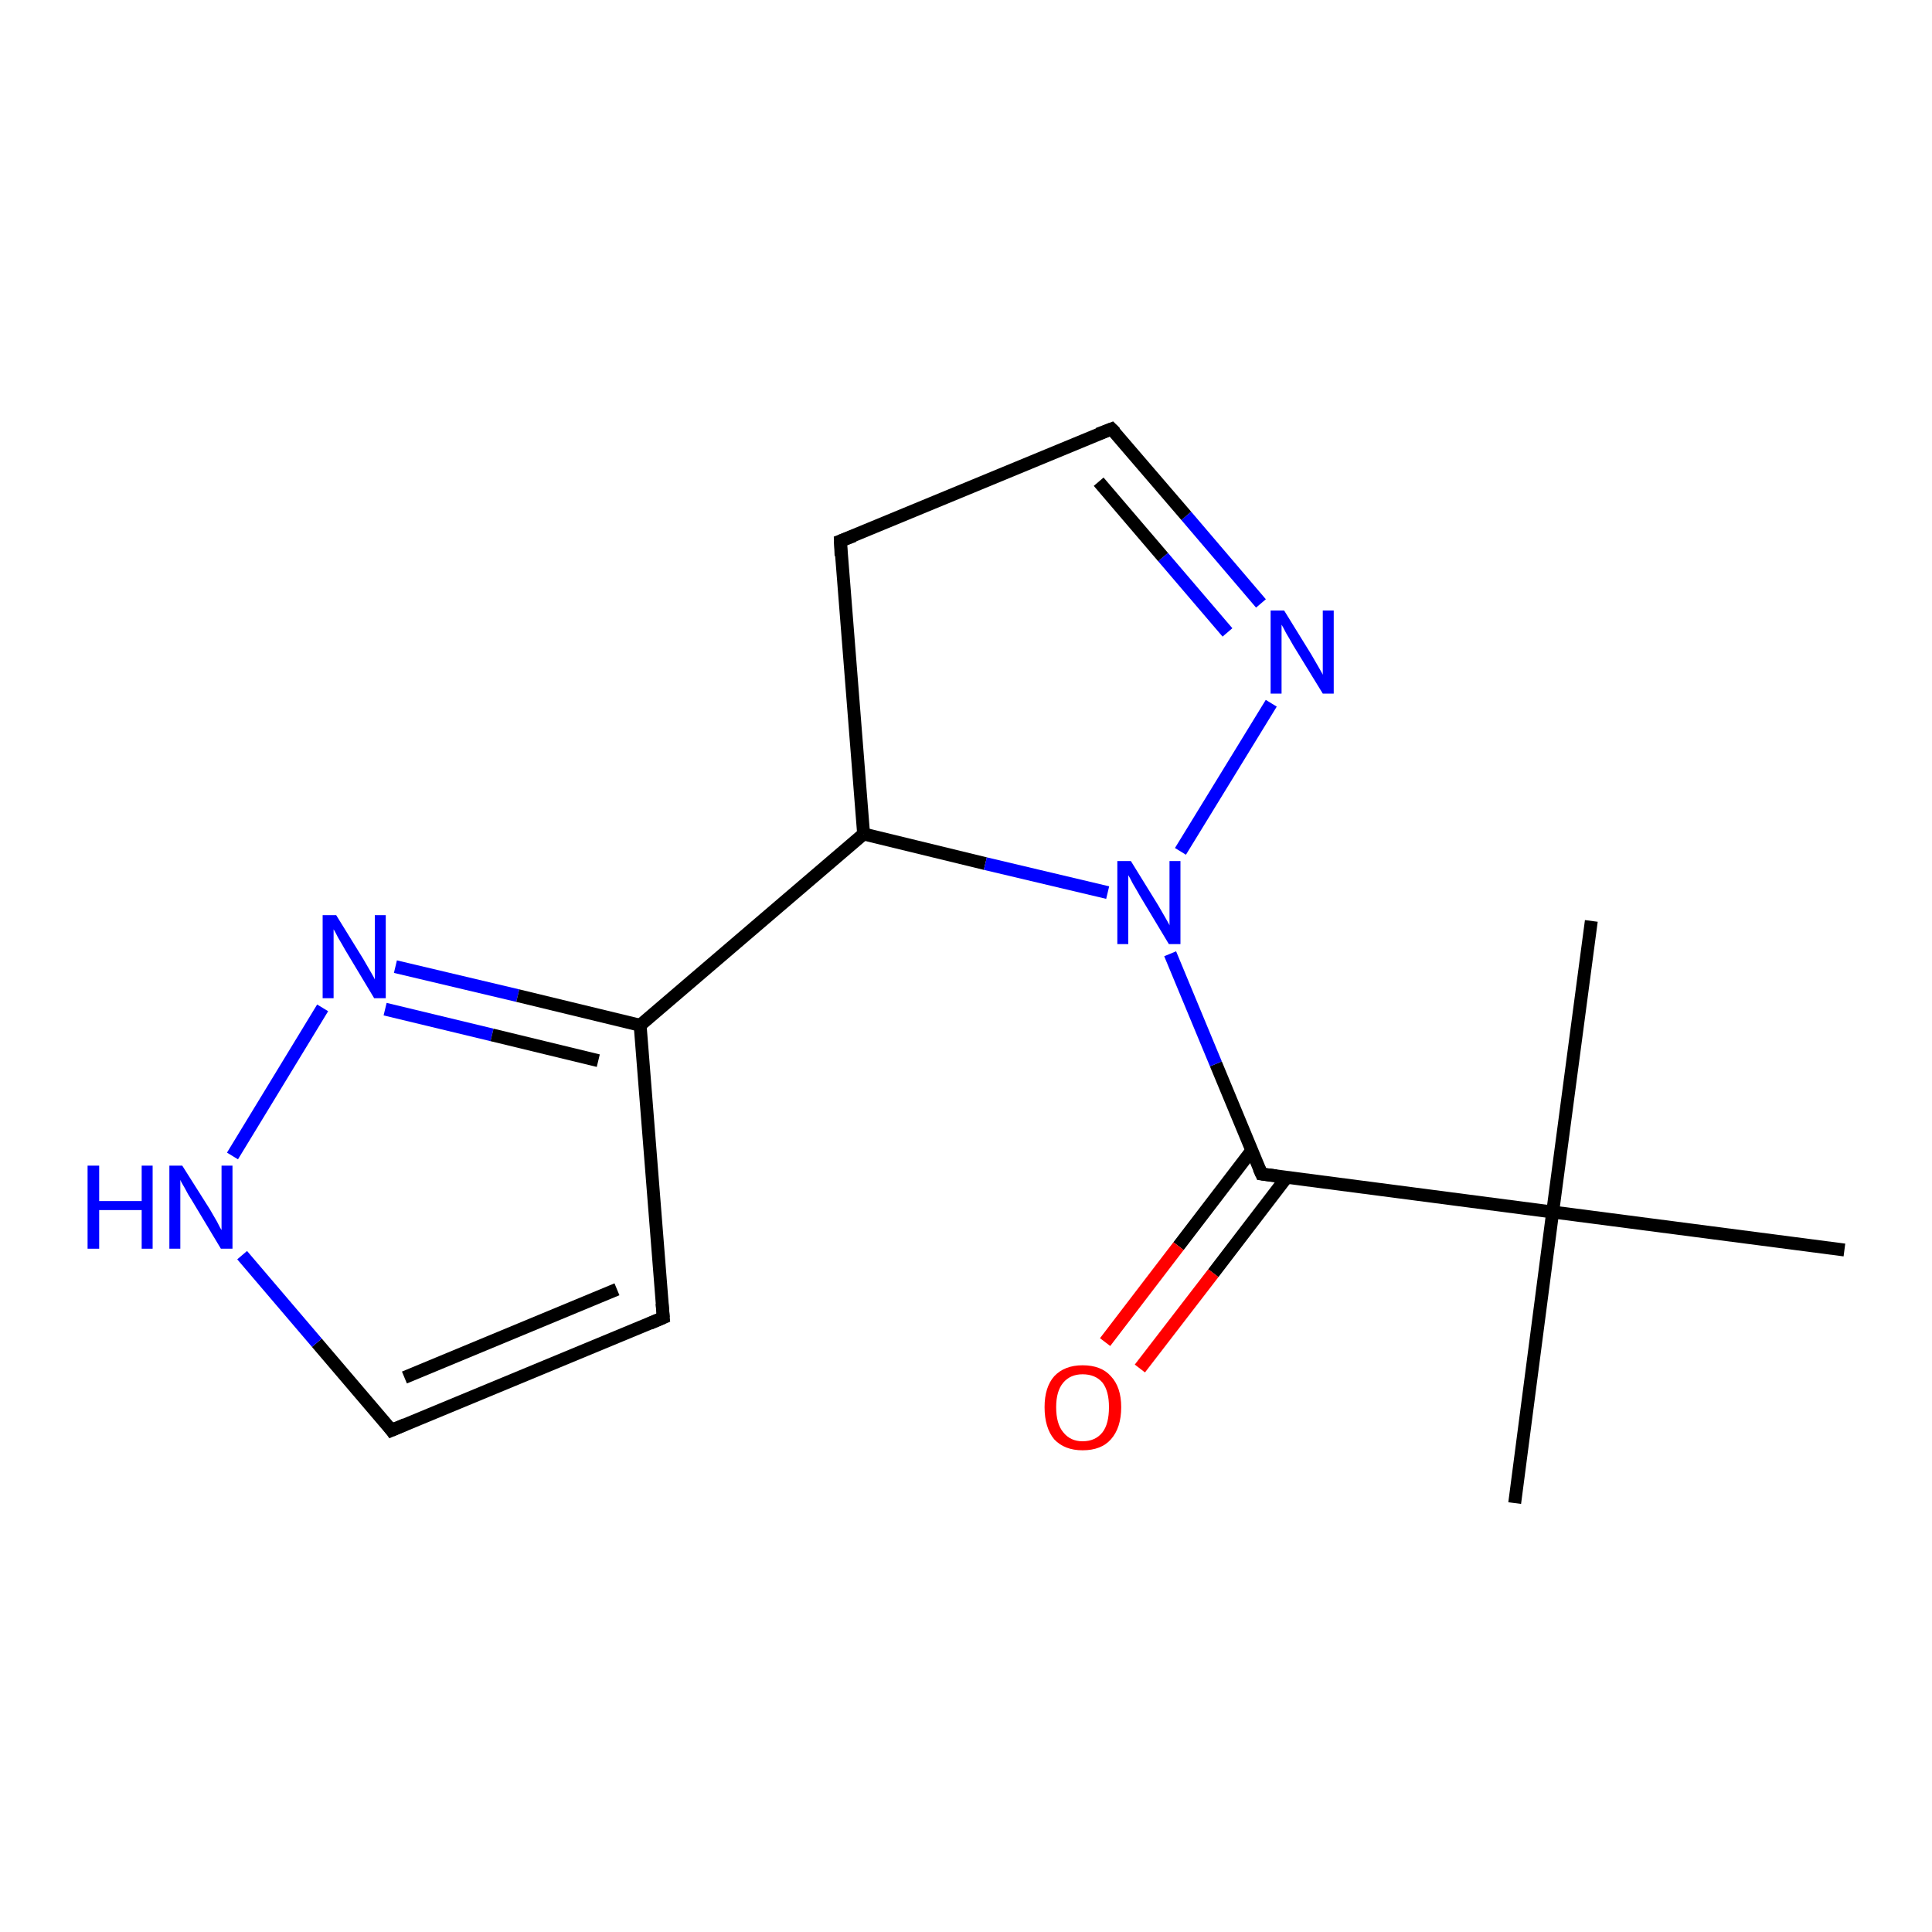 <?xml version='1.0' encoding='iso-8859-1'?>
<svg version='1.1' baseProfile='full'
              xmlns='http://www.w3.org/2000/svg'
                      xmlns:rdkit='http://www.rdkit.org/xml'
                      xmlns:xlink='http://www.w3.org/1999/xlink'
                  xml:space='preserve'
width='300px' height='300px' viewBox='0 0 300 300'>
<!-- END OF HEADER -->
<rect style='opacity:1.0;fill:#FFFFFF;stroke:none' width='300.0' height='300.0' x='0.0' y='0.0'> </rect>
<path class='bond-0 atom-0 atom-1' d='M 235.2,233.4 L 241.1,188.2' style='fill:none;fill-rule:evenodd;stroke:#000000;stroke-width:2.0px;stroke-linecap:butt;stroke-linejoin:miter;stroke-opacity:1' />
<path class='bond-1 atom-1 atom-2' d='M 241.1,188.2 L 247.1,143.0' style='fill:none;fill-rule:evenodd;stroke:#000000;stroke-width:2.0px;stroke-linecap:butt;stroke-linejoin:miter;stroke-opacity:1' />
<path class='bond-2 atom-1 atom-3' d='M 241.1,188.2 L 286.4,194.1' style='fill:none;fill-rule:evenodd;stroke:#000000;stroke-width:2.0px;stroke-linecap:butt;stroke-linejoin:miter;stroke-opacity:1' />
<path class='bond-3 atom-1 atom-4' d='M 241.1,188.2 L 195.9,182.3' style='fill:none;fill-rule:evenodd;stroke:#000000;stroke-width:2.0px;stroke-linecap:butt;stroke-linejoin:miter;stroke-opacity:1' />
<path class='bond-4 atom-4 atom-5' d='M 194.4,178.6 L 183.0,193.5' style='fill:none;fill-rule:evenodd;stroke:#000000;stroke-width:2.0px;stroke-linecap:butt;stroke-linejoin:miter;stroke-opacity:1' />
<path class='bond-4 atom-4 atom-5' d='M 183.0,193.5 L 171.6,208.4' style='fill:none;fill-rule:evenodd;stroke:#FF0000;stroke-width:2.0px;stroke-linecap:butt;stroke-linejoin:miter;stroke-opacity:1' />
<path class='bond-4 atom-4 atom-5' d='M 199.8,182.8 L 188.4,197.7' style='fill:none;fill-rule:evenodd;stroke:#000000;stroke-width:2.0px;stroke-linecap:butt;stroke-linejoin:miter;stroke-opacity:1' />
<path class='bond-4 atom-4 atom-5' d='M 188.4,197.7 L 177.0,212.5' style='fill:none;fill-rule:evenodd;stroke:#FF0000;stroke-width:2.0px;stroke-linecap:butt;stroke-linejoin:miter;stroke-opacity:1' />
<path class='bond-5 atom-4 atom-6' d='M 195.9,182.3 L 188.8,165.2' style='fill:none;fill-rule:evenodd;stroke:#000000;stroke-width:2.0px;stroke-linecap:butt;stroke-linejoin:miter;stroke-opacity:1' />
<path class='bond-5 atom-4 atom-6' d='M 188.8,165.2 L 181.7,148.1' style='fill:none;fill-rule:evenodd;stroke:#0000FF;stroke-width:2.0px;stroke-linecap:butt;stroke-linejoin:miter;stroke-opacity:1' />
<path class='bond-6 atom-6 atom-7' d='M 183.3,132.2 L 197.4,109.2' style='fill:none;fill-rule:evenodd;stroke:#0000FF;stroke-width:2.0px;stroke-linecap:butt;stroke-linejoin:miter;stroke-opacity:1' />
<path class='bond-7 atom-7 atom-8' d='M 195.8,93.7 L 184.2,80.1' style='fill:none;fill-rule:evenodd;stroke:#0000FF;stroke-width:2.0px;stroke-linecap:butt;stroke-linejoin:miter;stroke-opacity:1' />
<path class='bond-7 atom-7 atom-8' d='M 184.2,80.1 L 172.6,66.6' style='fill:none;fill-rule:evenodd;stroke:#000000;stroke-width:2.0px;stroke-linecap:butt;stroke-linejoin:miter;stroke-opacity:1' />
<path class='bond-7 atom-7 atom-8' d='M 190.6,98.2 L 180.6,86.5' style='fill:none;fill-rule:evenodd;stroke:#0000FF;stroke-width:2.0px;stroke-linecap:butt;stroke-linejoin:miter;stroke-opacity:1' />
<path class='bond-7 atom-7 atom-8' d='M 180.6,86.5 L 170.6,74.8' style='fill:none;fill-rule:evenodd;stroke:#000000;stroke-width:2.0px;stroke-linecap:butt;stroke-linejoin:miter;stroke-opacity:1' />
<path class='bond-8 atom-8 atom-9' d='M 172.6,66.6 L 130.5,84.0' style='fill:none;fill-rule:evenodd;stroke:#000000;stroke-width:2.0px;stroke-linecap:butt;stroke-linejoin:miter;stroke-opacity:1' />
<path class='bond-9 atom-9 atom-10' d='M 130.5,84.0 L 134.1,129.5' style='fill:none;fill-rule:evenodd;stroke:#000000;stroke-width:2.0px;stroke-linecap:butt;stroke-linejoin:miter;stroke-opacity:1' />
<path class='bond-10 atom-10 atom-11' d='M 134.1,129.5 L 99.4,159.2' style='fill:none;fill-rule:evenodd;stroke:#000000;stroke-width:2.0px;stroke-linecap:butt;stroke-linejoin:miter;stroke-opacity:1' />
<path class='bond-11 atom-11 atom-12' d='M 99.4,159.2 L 103.0,204.6' style='fill:none;fill-rule:evenodd;stroke:#000000;stroke-width:2.0px;stroke-linecap:butt;stroke-linejoin:miter;stroke-opacity:1' />
<path class='bond-12 atom-12 atom-13' d='M 103.0,204.6 L 60.8,222.1' style='fill:none;fill-rule:evenodd;stroke:#000000;stroke-width:2.0px;stroke-linecap:butt;stroke-linejoin:miter;stroke-opacity:1' />
<path class='bond-12 atom-12 atom-13' d='M 95.8,200.2 L 62.8,213.9' style='fill:none;fill-rule:evenodd;stroke:#000000;stroke-width:2.0px;stroke-linecap:butt;stroke-linejoin:miter;stroke-opacity:1' />
<path class='bond-13 atom-13 atom-14' d='M 60.8,222.1 L 49.2,208.5' style='fill:none;fill-rule:evenodd;stroke:#000000;stroke-width:2.0px;stroke-linecap:butt;stroke-linejoin:miter;stroke-opacity:1' />
<path class='bond-13 atom-13 atom-14' d='M 49.2,208.5 L 37.6,194.9' style='fill:none;fill-rule:evenodd;stroke:#0000FF;stroke-width:2.0px;stroke-linecap:butt;stroke-linejoin:miter;stroke-opacity:1' />
<path class='bond-14 atom-14 atom-15' d='M 36.1,179.5 L 50.1,156.5' style='fill:none;fill-rule:evenodd;stroke:#0000FF;stroke-width:2.0px;stroke-linecap:butt;stroke-linejoin:miter;stroke-opacity:1' />
<path class='bond-15 atom-10 atom-6' d='M 134.1,129.5 L 153.0,134.1' style='fill:none;fill-rule:evenodd;stroke:#000000;stroke-width:2.0px;stroke-linecap:butt;stroke-linejoin:miter;stroke-opacity:1' />
<path class='bond-15 atom-10 atom-6' d='M 153.0,134.1 L 172.0,138.6' style='fill:none;fill-rule:evenodd;stroke:#0000FF;stroke-width:2.0px;stroke-linecap:butt;stroke-linejoin:miter;stroke-opacity:1' />
<path class='bond-16 atom-15 atom-11' d='M 61.4,150.1 L 80.4,154.6' style='fill:none;fill-rule:evenodd;stroke:#0000FF;stroke-width:2.0px;stroke-linecap:butt;stroke-linejoin:miter;stroke-opacity:1' />
<path class='bond-16 atom-15 atom-11' d='M 80.4,154.6 L 99.4,159.2' style='fill:none;fill-rule:evenodd;stroke:#000000;stroke-width:2.0px;stroke-linecap:butt;stroke-linejoin:miter;stroke-opacity:1' />
<path class='bond-16 atom-15 atom-11' d='M 59.8,156.7 L 76.4,160.7' style='fill:none;fill-rule:evenodd;stroke:#0000FF;stroke-width:2.0px;stroke-linecap:butt;stroke-linejoin:miter;stroke-opacity:1' />
<path class='bond-16 atom-15 atom-11' d='M 76.4,160.7 L 92.9,164.7' style='fill:none;fill-rule:evenodd;stroke:#000000;stroke-width:2.0px;stroke-linecap:butt;stroke-linejoin:miter;stroke-opacity:1' />
<path d='M 198.2,182.6 L 195.9,182.3 L 195.5,181.4' style='fill:none;stroke:#000000;stroke-width:2.0px;stroke-linecap:butt;stroke-linejoin:miter;stroke-opacity:1;' />
<path d='M 173.2,67.2 L 172.6,66.6 L 170.5,67.4' style='fill:none;stroke:#000000;stroke-width:2.0px;stroke-linecap:butt;stroke-linejoin:miter;stroke-opacity:1;' />
<path d='M 132.6,83.2 L 130.5,84.0 L 130.6,86.3' style='fill:none;stroke:#000000;stroke-width:2.0px;stroke-linecap:butt;stroke-linejoin:miter;stroke-opacity:1;' />
<path d='M 102.8,202.4 L 103.0,204.6 L 100.9,205.5' style='fill:none;stroke:#000000;stroke-width:2.0px;stroke-linecap:butt;stroke-linejoin:miter;stroke-opacity:1;' />
<path d='M 62.9,221.2 L 60.8,222.1 L 60.3,221.4' style='fill:none;stroke:#000000;stroke-width:2.0px;stroke-linecap:butt;stroke-linejoin:miter;stroke-opacity:1;' />
<path class='atom-5' d='M 162.2 218.5
Q 162.2 215.4, 163.7 213.7
Q 165.3 212.0, 168.1 212.0
Q 171.0 212.0, 172.5 213.7
Q 174.1 215.4, 174.1 218.5
Q 174.1 221.7, 172.5 223.5
Q 171.0 225.2, 168.1 225.2
Q 165.3 225.2, 163.7 223.5
Q 162.2 221.7, 162.2 218.5
M 168.1 223.8
Q 170.1 223.8, 171.2 222.4
Q 172.2 221.1, 172.2 218.5
Q 172.2 216.0, 171.2 214.7
Q 170.1 213.4, 168.1 213.4
Q 166.2 213.4, 165.1 214.7
Q 164.0 216.0, 164.0 218.5
Q 164.0 221.1, 165.1 222.4
Q 166.2 223.8, 168.1 223.8
' fill='#FF0000'/>
<path class='atom-6' d='M 175.6 133.7
L 179.8 140.5
Q 180.2 141.2, 180.9 142.4
Q 181.6 143.6, 181.6 143.7
L 181.6 133.7
L 183.3 133.7
L 183.3 146.6
L 181.5 146.6
L 177.0 139.1
Q 176.5 138.2, 175.9 137.2
Q 175.4 136.2, 175.2 135.9
L 175.2 146.6
L 173.5 146.6
L 173.5 133.7
L 175.6 133.7
' fill='#0000FF'/>
<path class='atom-7' d='M 199.4 94.8
L 203.6 101.6
Q 204.0 102.3, 204.7 103.5
Q 205.4 104.7, 205.4 104.8
L 205.4 94.8
L 207.1 94.8
L 207.1 107.7
L 205.4 107.7
L 200.8 100.2
Q 200.3 99.3, 199.7 98.3
Q 199.2 97.3, 199.0 97.0
L 199.0 107.7
L 197.3 107.7
L 197.3 94.8
L 199.4 94.8
' fill='#0000FF'/>
<path class='atom-14' d='M 13.6 181.0
L 15.4 181.0
L 15.4 186.5
L 22.0 186.5
L 22.0 181.0
L 23.7 181.0
L 23.7 193.9
L 22.0 193.9
L 22.0 187.9
L 15.4 187.9
L 15.4 193.9
L 13.6 193.9
L 13.6 181.0
' fill='#0000FF'/>
<path class='atom-14' d='M 28.3 181.0
L 32.6 187.8
Q 33.0 188.5, 33.7 189.7
Q 34.3 190.9, 34.4 191.0
L 34.4 181.0
L 36.1 181.0
L 36.1 193.9
L 34.3 193.9
L 29.8 186.4
Q 29.2 185.5, 28.7 184.5
Q 28.1 183.5, 28.0 183.2
L 28.0 193.9
L 26.3 193.9
L 26.3 181.0
L 28.3 181.0
' fill='#0000FF'/>
<path class='atom-15' d='M 52.2 142.1
L 56.4 148.9
Q 56.8 149.6, 57.5 150.8
Q 58.2 152.0, 58.2 152.1
L 58.2 142.1
L 59.9 142.1
L 59.9 155.0
L 58.1 155.0
L 53.6 147.5
Q 53.1 146.6, 52.5 145.6
Q 52.0 144.6, 51.8 144.3
L 51.8 155.0
L 50.1 155.0
L 50.1 142.1
L 52.2 142.1
' fill='#0000FF'/>
</svg>
